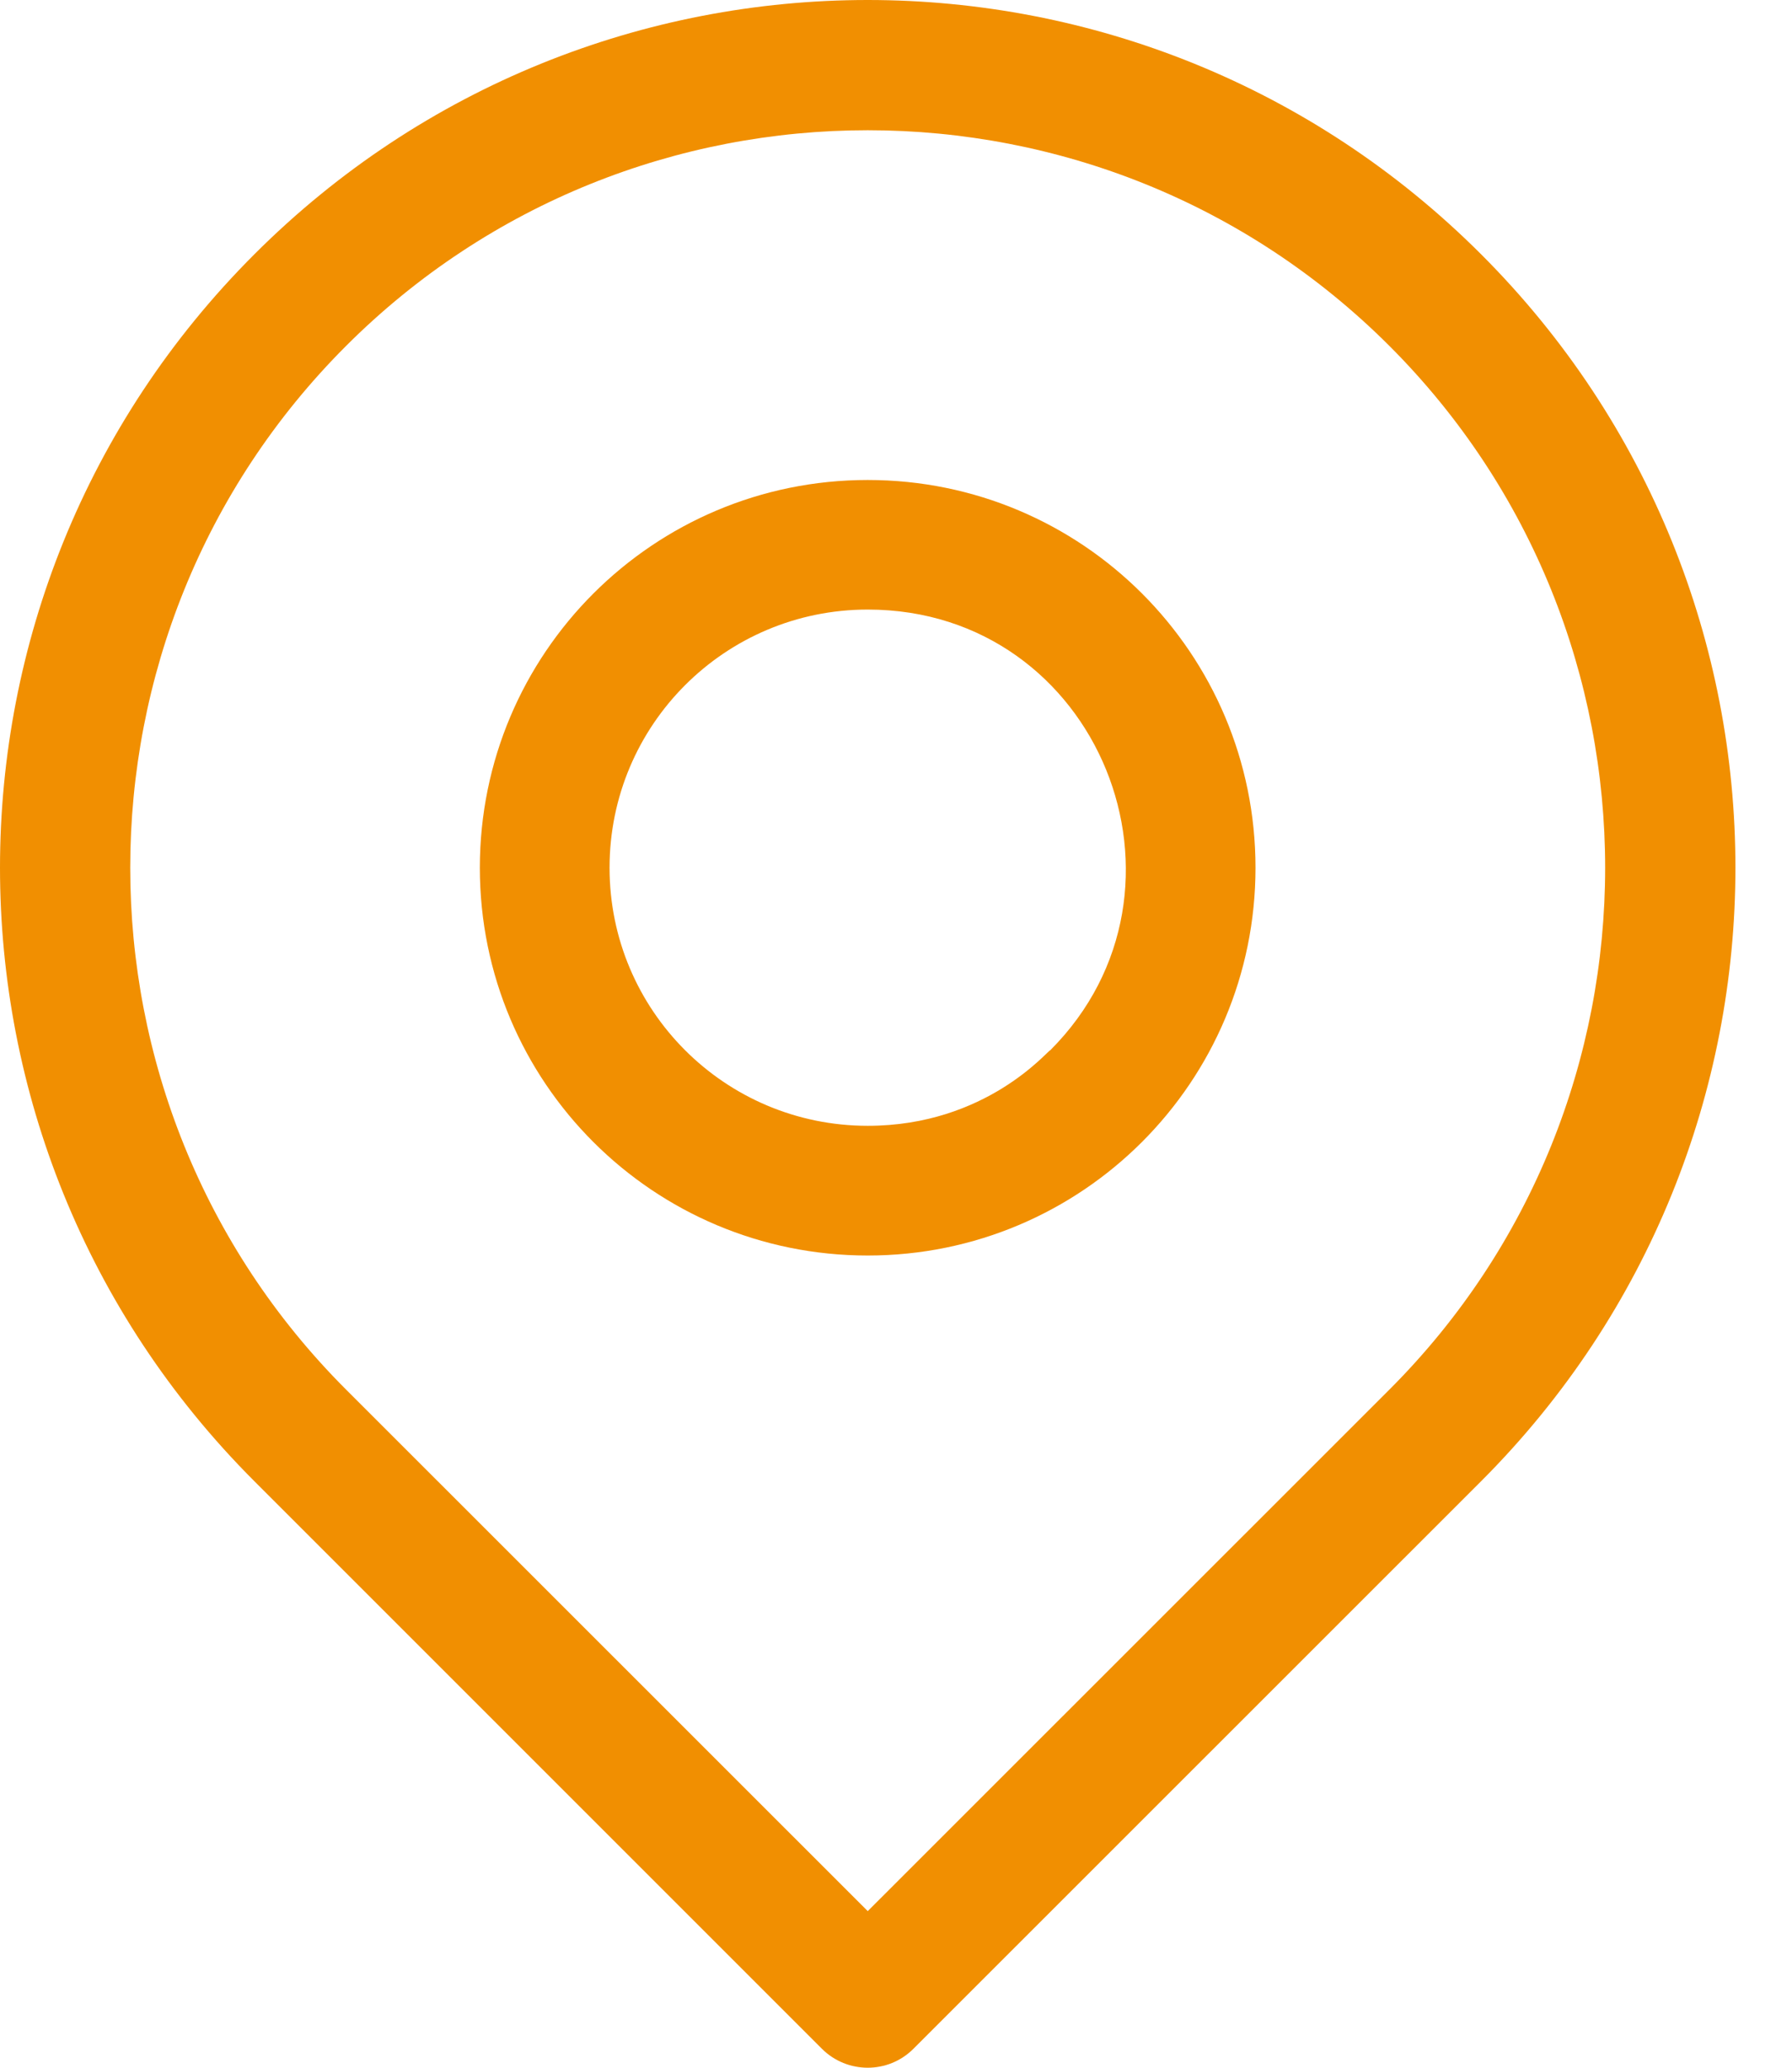 <?xml version="1.0" encoding="UTF-8"?> <svg xmlns="http://www.w3.org/2000/svg" width="13" height="15" viewBox="0 0 13 15" fill="none"> <path d="M10.745 1.845C8.285 -0.615 4.304 -0.615 1.845 1.845C-0.615 4.304 -0.615 8.285 1.845 10.745L5.962 14.862C6.146 15.046 6.444 15.046 6.627 14.862L10.745 10.745C13.204 8.285 13.205 4.304 10.745 1.845ZM10.08 10.08L6.295 13.864L2.51 10.08C0.423 7.993 0.423 4.597 2.51 2.51C4.597 0.423 7.993 0.423 10.08 2.51C12.166 4.597 12.166 7.993 10.08 10.08Z" fill="#F18F01"></path> <path d="M6.295 3.482C4.74 3.482 3.481 4.74 3.481 6.295C3.481 7.85 4.739 9.108 6.295 9.108C7.849 9.108 9.108 7.85 9.108 6.295C9.108 4.74 7.85 3.482 6.295 3.482ZM7.619 7.619C7.601 7.619 7.157 8.167 6.295 8.167C5.26 8.167 4.422 7.33 4.422 6.295C4.422 5.26 5.259 4.422 6.295 4.422C7.976 4.422 8.784 6.454 7.619 7.619Z" fill="#F18F01"></path> </svg> 